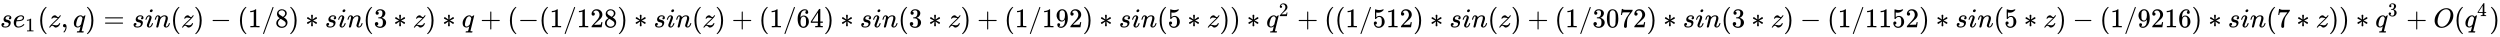 <svg xmlns:xlink="http://www.w3.org/1999/xlink" width="214.294ex" height="3.176ex" style="vertical-align: -0.838ex;" viewBox="0 -1006.6 92265.2 1367.4" role="img" focusable="false" xmlns="http://www.w3.org/2000/svg" aria-labelledby="MathJax-SVG-1-Title">
<title id="MathJax-SVG-1-Title">{\displaystyle se_{1}(z,q)={sin(z)-(1/8)*sin(3*z)*q+(-(1/128)*sin(z)+(1/64)*sin(3*z)+(1/192)*sin(5*z))*q^{2}+((1/512)*sin(z)+(1/3072)*sin(3*z)-(1/1152)*sin(5*z)-(1/9216)*sin(7*z))*q^{3}+O(q^{4})}}</title>
<defs aria-hidden="true">
<path stroke-width="1" id="E1-MJMATHI-73" d="M131 289Q131 321 147 354T203 415T300 442Q362 442 390 415T419 355Q419 323 402 308T364 292Q351 292 340 300T328 326Q328 342 337 354T354 372T367 378Q368 378 368 379Q368 382 361 388T336 399T297 405Q249 405 227 379T204 326Q204 301 223 291T278 274T330 259Q396 230 396 163Q396 135 385 107T352 51T289 7T195 -10Q118 -10 86 19T53 87Q53 126 74 143T118 160Q133 160 146 151T160 120Q160 94 142 76T111 58Q109 57 108 57T107 55Q108 52 115 47T146 34T201 27Q237 27 263 38T301 66T318 97T323 122Q323 150 302 164T254 181T195 196T148 231Q131 256 131 289Z"></path>
<path stroke-width="1" id="E1-MJMATHI-65" d="M39 168Q39 225 58 272T107 350T174 402T244 433T307 442H310Q355 442 388 420T421 355Q421 265 310 237Q261 224 176 223Q139 223 138 221Q138 219 132 186T125 128Q125 81 146 54T209 26T302 45T394 111Q403 121 406 121Q410 121 419 112T429 98T420 82T390 55T344 24T281 -1T205 -11Q126 -11 83 42T39 168ZM373 353Q367 405 305 405Q272 405 244 391T199 357T170 316T154 280T149 261Q149 260 169 260Q282 260 327 284T373 353Z"></path>
<path stroke-width="1" id="E1-MJMAIN-31" d="M213 578L200 573Q186 568 160 563T102 556H83V602H102Q149 604 189 617T245 641T273 663Q275 666 285 666Q294 666 302 660V361L303 61Q310 54 315 52T339 48T401 46H427V0H416Q395 3 257 3Q121 3 100 0H88V46H114Q136 46 152 46T177 47T193 50T201 52T207 57T213 61V578Z"></path>
<path stroke-width="1" id="E1-MJMAIN-28" d="M94 250Q94 319 104 381T127 488T164 576T202 643T244 695T277 729T302 750H315H319Q333 750 333 741Q333 738 316 720T275 667T226 581T184 443T167 250T184 58T225 -81T274 -167T316 -220T333 -241Q333 -250 318 -250H315H302L274 -226Q180 -141 137 -14T94 250Z"></path>
<path stroke-width="1" id="E1-MJMATHI-7A" d="M347 338Q337 338 294 349T231 360Q211 360 197 356T174 346T162 335T155 324L153 320Q150 317 138 317Q117 317 117 325Q117 330 120 339Q133 378 163 406T229 440Q241 442 246 442Q271 442 291 425T329 392T367 375Q389 375 411 408T434 441Q435 442 449 442H462Q468 436 468 434Q468 430 463 420T449 399T432 377T418 358L411 349Q368 298 275 214T160 106L148 94L163 93Q185 93 227 82T290 71Q328 71 360 90T402 140Q406 149 409 151T424 153Q443 153 443 143Q443 138 442 134Q425 72 376 31T278 -11Q252 -11 232 6T193 40T155 57Q111 57 76 -3Q70 -11 59 -11H54H41Q35 -5 35 -2Q35 13 93 84Q132 129 225 214T340 322Q352 338 347 338Z"></path>
<path stroke-width="1" id="E1-MJMAIN-2C" d="M78 35T78 60T94 103T137 121Q165 121 187 96T210 8Q210 -27 201 -60T180 -117T154 -158T130 -185T117 -194Q113 -194 104 -185T95 -172Q95 -168 106 -156T131 -126T157 -76T173 -3V9L172 8Q170 7 167 6T161 3T152 1T140 0Q113 0 96 17Z"></path>
<path stroke-width="1" id="E1-MJMATHI-71" d="M33 157Q33 258 109 349T280 441Q340 441 372 389Q373 390 377 395T388 406T404 418Q438 442 450 442Q454 442 457 439T460 434Q460 425 391 149Q320 -135 320 -139Q320 -147 365 -148H390Q396 -156 396 -157T393 -175Q389 -188 383 -194H370Q339 -192 262 -192Q234 -192 211 -192T174 -192T157 -193Q143 -193 143 -185Q143 -182 145 -170Q149 -154 152 -151T172 -148Q220 -148 230 -141Q238 -136 258 -53T279 32Q279 33 272 29Q224 -10 172 -10Q117 -10 75 30T33 157ZM352 326Q329 405 277 405Q242 405 210 374T160 293Q131 214 119 129Q119 126 119 118T118 106Q118 61 136 44T179 26Q233 26 290 98L298 109L352 326Z"></path>
<path stroke-width="1" id="E1-MJMAIN-29" d="M60 749L64 750Q69 750 74 750H86L114 726Q208 641 251 514T294 250Q294 182 284 119T261 12T224 -76T186 -143T145 -194T113 -227T90 -246Q87 -249 86 -250H74Q66 -250 63 -250T58 -247T55 -238Q56 -237 66 -225Q221 -64 221 250T66 725Q56 737 55 738Q55 746 60 749Z"></path>
<path stroke-width="1" id="E1-MJMAIN-3D" d="M56 347Q56 360 70 367H707Q722 359 722 347Q722 336 708 328L390 327H72Q56 332 56 347ZM56 153Q56 168 72 173H708Q722 163 722 153Q722 140 707 133H70Q56 140 56 153Z"></path>
<path stroke-width="1" id="E1-MJMATHI-69" d="M184 600Q184 624 203 642T247 661Q265 661 277 649T290 619Q290 596 270 577T226 557Q211 557 198 567T184 600ZM21 287Q21 295 30 318T54 369T98 420T158 442Q197 442 223 419T250 357Q250 340 236 301T196 196T154 83Q149 61 149 51Q149 26 166 26Q175 26 185 29T208 43T235 78T260 137Q263 149 265 151T282 153Q302 153 302 143Q302 135 293 112T268 61T223 11T161 -11Q129 -11 102 10T74 74Q74 91 79 106T122 220Q160 321 166 341T173 380Q173 404 156 404H154Q124 404 99 371T61 287Q60 286 59 284T58 281T56 279T53 278T49 278T41 278H27Q21 284 21 287Z"></path>
<path stroke-width="1" id="E1-MJMATHI-6E" d="M21 287Q22 293 24 303T36 341T56 388T89 425T135 442Q171 442 195 424T225 390T231 369Q231 367 232 367L243 378Q304 442 382 442Q436 442 469 415T503 336T465 179T427 52Q427 26 444 26Q450 26 453 27Q482 32 505 65T540 145Q542 153 560 153Q580 153 580 145Q580 144 576 130Q568 101 554 73T508 17T439 -10Q392 -10 371 17T350 73Q350 92 386 193T423 345Q423 404 379 404H374Q288 404 229 303L222 291L189 157Q156 26 151 16Q138 -11 108 -11Q95 -11 87 -5T76 7T74 17Q74 30 112 180T152 343Q153 348 153 366Q153 405 129 405Q91 405 66 305Q60 285 60 284Q58 278 41 278H27Q21 284 21 287Z"></path>
<path stroke-width="1" id="E1-MJMAIN-2212" d="M84 237T84 250T98 270H679Q694 262 694 250T679 230H98Q84 237 84 250Z"></path>
<path stroke-width="1" id="E1-MJMAIN-2F" d="M423 750Q432 750 438 744T444 730Q444 725 271 248T92 -240Q85 -250 75 -250Q68 -250 62 -245T56 -231Q56 -221 230 257T407 740Q411 750 423 750Z"></path>
<path stroke-width="1" id="E1-MJMAIN-38" d="M70 417T70 494T124 618T248 666Q319 666 374 624T429 515Q429 485 418 459T392 417T361 389T335 371T324 363L338 354Q352 344 366 334T382 323Q457 264 457 174Q457 95 399 37T249 -22Q159 -22 101 29T43 155Q43 263 172 335L154 348Q133 361 127 368Q70 417 70 494ZM286 386L292 390Q298 394 301 396T311 403T323 413T334 425T345 438T355 454T364 471T369 491T371 513Q371 556 342 586T275 624Q268 625 242 625Q201 625 165 599T128 534Q128 511 141 492T167 463T217 431Q224 426 228 424L286 386ZM250 21Q308 21 350 55T392 137Q392 154 387 169T375 194T353 216T330 234T301 253T274 270Q260 279 244 289T218 306L210 311Q204 311 181 294T133 239T107 157Q107 98 150 60T250 21Z"></path>
<path stroke-width="1" id="E1-MJMAIN-2217" d="M229 286Q216 420 216 436Q216 454 240 464Q241 464 245 464T251 465Q263 464 273 456T283 436Q283 419 277 356T270 286L328 328Q384 369 389 372T399 375Q412 375 423 365T435 338Q435 325 425 315Q420 312 357 282T289 250L355 219L425 184Q434 175 434 161Q434 146 425 136T401 125Q393 125 383 131T328 171L270 213Q283 79 283 63Q283 53 276 44T250 35Q231 35 224 44T216 63Q216 80 222 143T229 213L171 171Q115 130 110 127Q106 124 100 124Q87 124 76 134T64 161Q64 166 64 169T67 175T72 181T81 188T94 195T113 204T138 215T170 230T210 250L74 315Q65 324 65 338Q65 353 74 363T98 374Q106 374 116 368T171 328L229 286Z"></path>
<path stroke-width="1" id="E1-MJMAIN-33" d="M127 463Q100 463 85 480T69 524Q69 579 117 622T233 665Q268 665 277 664Q351 652 390 611T430 522Q430 470 396 421T302 350L299 348Q299 347 308 345T337 336T375 315Q457 262 457 175Q457 96 395 37T238 -22Q158 -22 100 21T42 130Q42 158 60 175T105 193Q133 193 151 175T169 130Q169 119 166 110T159 94T148 82T136 74T126 70T118 67L114 66Q165 21 238 21Q293 21 321 74Q338 107 338 175V195Q338 290 274 322Q259 328 213 329L171 330L168 332Q166 335 166 348Q166 366 174 366Q202 366 232 371Q266 376 294 413T322 525V533Q322 590 287 612Q265 626 240 626Q208 626 181 615T143 592T132 580H135Q138 579 143 578T153 573T165 566T175 555T183 540T186 520Q186 498 172 481T127 463Z"></path>
<path stroke-width="1" id="E1-MJMAIN-2B" d="M56 237T56 250T70 270H369V420L370 570Q380 583 389 583Q402 583 409 568V270H707Q722 262 722 250T707 230H409V-68Q401 -82 391 -82H389H387Q375 -82 369 -68V230H70Q56 237 56 250Z"></path>
<path stroke-width="1" id="E1-MJMAIN-32" d="M109 429Q82 429 66 447T50 491Q50 562 103 614T235 666Q326 666 387 610T449 465Q449 422 429 383T381 315T301 241Q265 210 201 149L142 93L218 92Q375 92 385 97Q392 99 409 186V189H449V186Q448 183 436 95T421 3V0H50V19V31Q50 38 56 46T86 81Q115 113 136 137Q145 147 170 174T204 211T233 244T261 278T284 308T305 340T320 369T333 401T340 431T343 464Q343 527 309 573T212 619Q179 619 154 602T119 569T109 550Q109 549 114 549Q132 549 151 535T170 489Q170 464 154 447T109 429Z"></path>
<path stroke-width="1" id="E1-MJMAIN-36" d="M42 313Q42 476 123 571T303 666Q372 666 402 630T432 550Q432 525 418 510T379 495Q356 495 341 509T326 548Q326 592 373 601Q351 623 311 626Q240 626 194 566Q147 500 147 364L148 360Q153 366 156 373Q197 433 263 433H267Q313 433 348 414Q372 400 396 374T435 317Q456 268 456 210V192Q456 169 451 149Q440 90 387 34T253 -22Q225 -22 199 -14T143 16T92 75T56 172T42 313ZM257 397Q227 397 205 380T171 335T154 278T148 216Q148 133 160 97T198 39Q222 21 251 21Q302 21 329 59Q342 77 347 104T352 209Q352 289 347 316T329 361Q302 397 257 397Z"></path>
<path stroke-width="1" id="E1-MJMAIN-34" d="M462 0Q444 3 333 3Q217 3 199 0H190V46H221Q241 46 248 46T265 48T279 53T286 61Q287 63 287 115V165H28V211L179 442Q332 674 334 675Q336 677 355 677H373L379 671V211H471V165H379V114Q379 73 379 66T385 54Q393 47 442 46H471V0H462ZM293 211V545L74 212L183 211H293Z"></path>
<path stroke-width="1" id="E1-MJMAIN-39" d="M352 287Q304 211 232 211Q154 211 104 270T44 396Q42 412 42 436V444Q42 537 111 606Q171 666 243 666Q245 666 249 666T257 665H261Q273 665 286 663T323 651T370 619T413 560Q456 472 456 334Q456 194 396 97Q361 41 312 10T208 -22Q147 -22 108 7T68 93T121 149Q143 149 158 135T173 96Q173 78 164 65T148 49T135 44L131 43Q131 41 138 37T164 27T206 22H212Q272 22 313 86Q352 142 352 280V287ZM244 248Q292 248 321 297T351 430Q351 508 343 542Q341 552 337 562T323 588T293 615T246 625Q208 625 181 598Q160 576 154 546T147 441Q147 358 152 329T172 282Q197 248 244 248Z"></path>
<path stroke-width="1" id="E1-MJMAIN-35" d="M164 157Q164 133 148 117T109 101H102Q148 22 224 22Q294 22 326 82Q345 115 345 210Q345 313 318 349Q292 382 260 382H254Q176 382 136 314Q132 307 129 306T114 304Q97 304 95 310Q93 314 93 485V614Q93 664 98 664Q100 666 102 666Q103 666 123 658T178 642T253 634Q324 634 389 662Q397 666 402 666Q410 666 410 648V635Q328 538 205 538Q174 538 149 544L139 546V374Q158 388 169 396T205 412T256 420Q337 420 393 355T449 201Q449 109 385 44T229 -22Q148 -22 99 32T50 154Q50 178 61 192T84 210T107 214Q132 214 148 197T164 157Z"></path>
<path stroke-width="1" id="E1-MJMAIN-30" d="M96 585Q152 666 249 666Q297 666 345 640T423 548Q460 465 460 320Q460 165 417 83Q397 41 362 16T301 -15T250 -22Q224 -22 198 -16T137 16T82 83Q39 165 39 320Q39 494 96 585ZM321 597Q291 629 250 629Q208 629 178 597Q153 571 145 525T137 333Q137 175 145 125T181 46Q209 16 250 16Q290 16 318 46Q347 76 354 130T362 333Q362 478 354 524T321 597Z"></path>
<path stroke-width="1" id="E1-MJMAIN-37" d="M55 458Q56 460 72 567L88 674Q88 676 108 676H128V672Q128 662 143 655T195 646T364 644H485V605L417 512Q408 500 387 472T360 435T339 403T319 367T305 330T292 284T284 230T278 162T275 80Q275 66 275 52T274 28V19Q270 2 255 -10T221 -22Q210 -22 200 -19T179 0T168 40Q168 198 265 368Q285 400 349 489L395 552H302Q128 552 119 546Q113 543 108 522T98 479L95 458V455H55V458Z"></path>
<path stroke-width="1" id="E1-MJMATHI-4F" d="M740 435Q740 320 676 213T511 42T304 -22Q207 -22 138 35T51 201Q50 209 50 244Q50 346 98 438T227 601Q351 704 476 704Q514 704 524 703Q621 689 680 617T740 435ZM637 476Q637 565 591 615T476 665Q396 665 322 605Q242 542 200 428T157 216Q157 126 200 73T314 19Q404 19 485 98T608 313Q637 408 637 476Z"></path>
</defs>
<g stroke="currentColor" fill="currentColor" stroke-width="0" transform="matrix(1 0 0 -1 0 0)" aria-hidden="true">
 <use xlink:href="#E1-MJMATHI-73" x="0" y="0"></use>
<g transform="translate(469,0)">
 <use xlink:href="#E1-MJMATHI-65" x="0" y="0"></use>
 <use transform="scale(0.707)" xlink:href="#E1-MJMAIN-31" x="659" y="-213"></use>
</g>
 <use xlink:href="#E1-MJMAIN-28" x="1389" y="0"></use>
 <use xlink:href="#E1-MJMATHI-7A" x="1779" y="0"></use>
 <use xlink:href="#E1-MJMAIN-2C" x="2247" y="0"></use>
 <use xlink:href="#E1-MJMATHI-71" x="2693" y="0"></use>
 <use xlink:href="#E1-MJMAIN-29" x="3153" y="0"></use>
 <use xlink:href="#E1-MJMAIN-3D" x="3820" y="0"></use>
<g transform="translate(4877,0)">
 <use xlink:href="#E1-MJMATHI-73" x="0" y="0"></use>
 <use xlink:href="#E1-MJMATHI-69" x="469" y="0"></use>
 <use xlink:href="#E1-MJMATHI-6E" x="815" y="0"></use>
 <use xlink:href="#E1-MJMAIN-28" x="1415" y="0"></use>
 <use xlink:href="#E1-MJMATHI-7A" x="1805" y="0"></use>
 <use xlink:href="#E1-MJMAIN-29" x="2273" y="0"></use>
 <use xlink:href="#E1-MJMAIN-2212" x="2885" y="0"></use>
 <use xlink:href="#E1-MJMAIN-28" x="3885" y="0"></use>
 <use xlink:href="#E1-MJMAIN-31" x="4275" y="0"></use>
 <use xlink:href="#E1-MJMAIN-2F" x="4775" y="0"></use>
 <use xlink:href="#E1-MJMAIN-38" x="5276" y="0"></use>
 <use xlink:href="#E1-MJMAIN-29" x="5776" y="0"></use>
 <use xlink:href="#E1-MJMAIN-2217" x="6388" y="0"></use>
 <use xlink:href="#E1-MJMATHI-73" x="7111" y="0"></use>
 <use xlink:href="#E1-MJMATHI-69" x="7580" y="0"></use>
 <use xlink:href="#E1-MJMATHI-6E" x="7926" y="0"></use>
 <use xlink:href="#E1-MJMAIN-28" x="8526" y="0"></use>
 <use xlink:href="#E1-MJMAIN-33" x="8916" y="0"></use>
 <use xlink:href="#E1-MJMAIN-2217" x="9639" y="0"></use>
 <use xlink:href="#E1-MJMATHI-7A" x="10361" y="0"></use>
 <use xlink:href="#E1-MJMAIN-29" x="10830" y="0"></use>
 <use xlink:href="#E1-MJMAIN-2217" x="11442" y="0"></use>
 <use xlink:href="#E1-MJMATHI-71" x="12164" y="0"></use>
 <use xlink:href="#E1-MJMAIN-2B" x="12847" y="0"></use>
 <use xlink:href="#E1-MJMAIN-28" x="13848" y="0"></use>
 <use xlink:href="#E1-MJMAIN-2212" x="14237" y="0"></use>
 <use xlink:href="#E1-MJMAIN-28" x="15016" y="0"></use>
 <use xlink:href="#E1-MJMAIN-31" x="15405" y="0"></use>
 <use xlink:href="#E1-MJMAIN-2F" x="15906" y="0"></use>
<g transform="translate(16406,0)">
 <use xlink:href="#E1-MJMAIN-31"></use>
 <use xlink:href="#E1-MJMAIN-32" x="500" y="0"></use>
 <use xlink:href="#E1-MJMAIN-38" x="1001" y="0"></use>
</g>
 <use xlink:href="#E1-MJMAIN-29" x="17908" y="0"></use>
 <use xlink:href="#E1-MJMAIN-2217" x="18519" y="0"></use>
 <use xlink:href="#E1-MJMATHI-73" x="19242" y="0"></use>
 <use xlink:href="#E1-MJMATHI-69" x="19712" y="0"></use>
 <use xlink:href="#E1-MJMATHI-6E" x="20057" y="0"></use>
 <use xlink:href="#E1-MJMAIN-28" x="20658" y="0"></use>
 <use xlink:href="#E1-MJMATHI-7A" x="21047" y="0"></use>
 <use xlink:href="#E1-MJMAIN-29" x="21516" y="0"></use>
 <use xlink:href="#E1-MJMAIN-2B" x="22127" y="0"></use>
 <use xlink:href="#E1-MJMAIN-28" x="23128" y="0"></use>
 <use xlink:href="#E1-MJMAIN-31" x="23518" y="0"></use>
 <use xlink:href="#E1-MJMAIN-2F" x="24018" y="0"></use>
<g transform="translate(24519,0)">
 <use xlink:href="#E1-MJMAIN-36"></use>
 <use xlink:href="#E1-MJMAIN-34" x="500" y="0"></use>
</g>
 <use xlink:href="#E1-MJMAIN-29" x="25520" y="0"></use>
 <use xlink:href="#E1-MJMAIN-2217" x="26131" y="0"></use>
 <use xlink:href="#E1-MJMATHI-73" x="26854" y="0"></use>
 <use xlink:href="#E1-MJMATHI-69" x="27324" y="0"></use>
 <use xlink:href="#E1-MJMATHI-6E" x="27669" y="0"></use>
 <use xlink:href="#E1-MJMAIN-28" x="28270" y="0"></use>
 <use xlink:href="#E1-MJMAIN-33" x="28659" y="0"></use>
 <use xlink:href="#E1-MJMAIN-2217" x="29382" y="0"></use>
 <use xlink:href="#E1-MJMATHI-7A" x="30105" y="0"></use>
 <use xlink:href="#E1-MJMAIN-29" x="30573" y="0"></use>
 <use xlink:href="#E1-MJMAIN-2B" x="31185" y="0"></use>
 <use xlink:href="#E1-MJMAIN-28" x="32185" y="0"></use>
 <use xlink:href="#E1-MJMAIN-31" x="32575" y="0"></use>
 <use xlink:href="#E1-MJMAIN-2F" x="33075" y="0"></use>
<g transform="translate(33576,0)">
 <use xlink:href="#E1-MJMAIN-31"></use>
 <use xlink:href="#E1-MJMAIN-39" x="500" y="0"></use>
 <use xlink:href="#E1-MJMAIN-32" x="1001" y="0"></use>
</g>
 <use xlink:href="#E1-MJMAIN-29" x="35077" y="0"></use>
 <use xlink:href="#E1-MJMAIN-2217" x="35689" y="0"></use>
 <use xlink:href="#E1-MJMATHI-73" x="36412" y="0"></use>
 <use xlink:href="#E1-MJMATHI-69" x="36881" y="0"></use>
 <use xlink:href="#E1-MJMATHI-6E" x="37227" y="0"></use>
 <use xlink:href="#E1-MJMAIN-28" x="37827" y="0"></use>
 <use xlink:href="#E1-MJMAIN-35" x="38217" y="0"></use>
 <use xlink:href="#E1-MJMAIN-2217" x="38940" y="0"></use>
 <use xlink:href="#E1-MJMATHI-7A" x="39662" y="0"></use>
 <use xlink:href="#E1-MJMAIN-29" x="40131" y="0"></use>
 <use xlink:href="#E1-MJMAIN-29" x="40520" y="0"></use>
 <use xlink:href="#E1-MJMAIN-2217" x="41132" y="0"></use>
<g transform="translate(41855,0)">
 <use xlink:href="#E1-MJMATHI-71" x="0" y="0"></use>
 <use transform="scale(0.707)" xlink:href="#E1-MJMAIN-32" x="657" y="583"></use>
</g>
 <use xlink:href="#E1-MJMAIN-2B" x="42996" y="0"></use>
 <use xlink:href="#E1-MJMAIN-28" x="43996" y="0"></use>
 <use xlink:href="#E1-MJMAIN-28" x="44386" y="0"></use>
 <use xlink:href="#E1-MJMAIN-31" x="44775" y="0"></use>
 <use xlink:href="#E1-MJMAIN-2F" x="45276" y="0"></use>
<g transform="translate(45776,0)">
 <use xlink:href="#E1-MJMAIN-35"></use>
 <use xlink:href="#E1-MJMAIN-31" x="500" y="0"></use>
 <use xlink:href="#E1-MJMAIN-32" x="1001" y="0"></use>
</g>
 <use xlink:href="#E1-MJMAIN-29" x="47278" y="0"></use>
 <use xlink:href="#E1-MJMAIN-2217" x="47890" y="0"></use>
 <use xlink:href="#E1-MJMATHI-73" x="48612" y="0"></use>
 <use xlink:href="#E1-MJMATHI-69" x="49082" y="0"></use>
 <use xlink:href="#E1-MJMATHI-6E" x="49427" y="0"></use>
 <use xlink:href="#E1-MJMAIN-28" x="50028" y="0"></use>
 <use xlink:href="#E1-MJMATHI-7A" x="50417" y="0"></use>
 <use xlink:href="#E1-MJMAIN-29" x="50886" y="0"></use>
 <use xlink:href="#E1-MJMAIN-2B" x="51498" y="0"></use>
 <use xlink:href="#E1-MJMAIN-28" x="52498" y="0"></use>
 <use xlink:href="#E1-MJMAIN-31" x="52888" y="0"></use>
 <use xlink:href="#E1-MJMAIN-2F" x="53388" y="0"></use>
<g transform="translate(53889,0)">
 <use xlink:href="#E1-MJMAIN-33"></use>
 <use xlink:href="#E1-MJMAIN-30" x="500" y="0"></use>
 <use xlink:href="#E1-MJMAIN-37" x="1001" y="0"></use>
 <use xlink:href="#E1-MJMAIN-32" x="1501" y="0"></use>
</g>
 <use xlink:href="#E1-MJMAIN-29" x="55891" y="0"></use>
 <use xlink:href="#E1-MJMAIN-2217" x="56502" y="0"></use>
 <use xlink:href="#E1-MJMATHI-73" x="57225" y="0"></use>
 <use xlink:href="#E1-MJMATHI-69" x="57695" y="0"></use>
 <use xlink:href="#E1-MJMATHI-6E" x="58040" y="0"></use>
 <use xlink:href="#E1-MJMAIN-28" x="58641" y="0"></use>
 <use xlink:href="#E1-MJMAIN-33" x="59030" y="0"></use>
 <use xlink:href="#E1-MJMAIN-2217" x="59753" y="0"></use>
 <use xlink:href="#E1-MJMATHI-7A" x="60476" y="0"></use>
 <use xlink:href="#E1-MJMAIN-29" x="60944" y="0"></use>
 <use xlink:href="#E1-MJMAIN-2212" x="61556" y="0"></use>
 <use xlink:href="#E1-MJMAIN-28" x="62557" y="0"></use>
 <use xlink:href="#E1-MJMAIN-31" x="62946" y="0"></use>
 <use xlink:href="#E1-MJMAIN-2F" x="63447" y="0"></use>
<g transform="translate(63947,0)">
 <use xlink:href="#E1-MJMAIN-31"></use>
 <use xlink:href="#E1-MJMAIN-31" x="500" y="0"></use>
 <use xlink:href="#E1-MJMAIN-35" x="1001" y="0"></use>
 <use xlink:href="#E1-MJMAIN-32" x="1501" y="0"></use>
</g>
 <use xlink:href="#E1-MJMAIN-29" x="65949" y="0"></use>
 <use xlink:href="#E1-MJMAIN-2217" x="66561" y="0"></use>
 <use xlink:href="#E1-MJMATHI-73" x="67284" y="0"></use>
 <use xlink:href="#E1-MJMATHI-69" x="67753" y="0"></use>
 <use xlink:href="#E1-MJMATHI-6E" x="68099" y="0"></use>
 <use xlink:href="#E1-MJMAIN-28" x="68699" y="0"></use>
 <use xlink:href="#E1-MJMAIN-35" x="69089" y="0"></use>
 <use xlink:href="#E1-MJMAIN-2217" x="69811" y="0"></use>
 <use xlink:href="#E1-MJMATHI-7A" x="70534" y="0"></use>
 <use xlink:href="#E1-MJMAIN-29" x="71002" y="0"></use>
 <use xlink:href="#E1-MJMAIN-2212" x="71614" y="0"></use>
 <use xlink:href="#E1-MJMAIN-28" x="72615" y="0"></use>
 <use xlink:href="#E1-MJMAIN-31" x="73004" y="0"></use>
 <use xlink:href="#E1-MJMAIN-2F" x="73505" y="0"></use>
<g transform="translate(74005,0)">
 <use xlink:href="#E1-MJMAIN-39"></use>
 <use xlink:href="#E1-MJMAIN-32" x="500" y="0"></use>
 <use xlink:href="#E1-MJMAIN-31" x="1001" y="0"></use>
 <use xlink:href="#E1-MJMAIN-36" x="1501" y="0"></use>
</g>
 <use xlink:href="#E1-MJMAIN-29" x="76007" y="0"></use>
 <use xlink:href="#E1-MJMAIN-2217" x="76619" y="0"></use>
 <use xlink:href="#E1-MJMATHI-73" x="77342" y="0"></use>
 <use xlink:href="#E1-MJMATHI-69" x="77811" y="0"></use>
 <use xlink:href="#E1-MJMATHI-6E" x="78157" y="0"></use>
 <use xlink:href="#E1-MJMAIN-28" x="78757" y="0"></use>
 <use xlink:href="#E1-MJMAIN-37" x="79147" y="0"></use>
 <use xlink:href="#E1-MJMAIN-2217" x="79870" y="0"></use>
 <use xlink:href="#E1-MJMATHI-7A" x="80592" y="0"></use>
 <use xlink:href="#E1-MJMAIN-29" x="81061" y="0"></use>
 <use xlink:href="#E1-MJMAIN-29" x="81450" y="0"></use>
 <use xlink:href="#E1-MJMAIN-2217" x="82062" y="0"></use>
<g transform="translate(82785,0)">
 <use xlink:href="#E1-MJMATHI-71" x="0" y="0"></use>
 <use transform="scale(0.707)" xlink:href="#E1-MJMAIN-33" x="657" y="583"></use>
</g>
 <use xlink:href="#E1-MJMAIN-2B" x="83926" y="0"></use>
 <use xlink:href="#E1-MJMATHI-4F" x="84926" y="0"></use>
 <use xlink:href="#E1-MJMAIN-28" x="85690" y="0"></use>
<g transform="translate(86079,0)">
 <use xlink:href="#E1-MJMATHI-71" x="0" y="0"></use>
 <use transform="scale(0.707)" xlink:href="#E1-MJMAIN-34" x="657" y="583"></use>
</g>
 <use xlink:href="#E1-MJMAIN-29" x="86998" y="0"></use>
</g>
</g>
</svg>